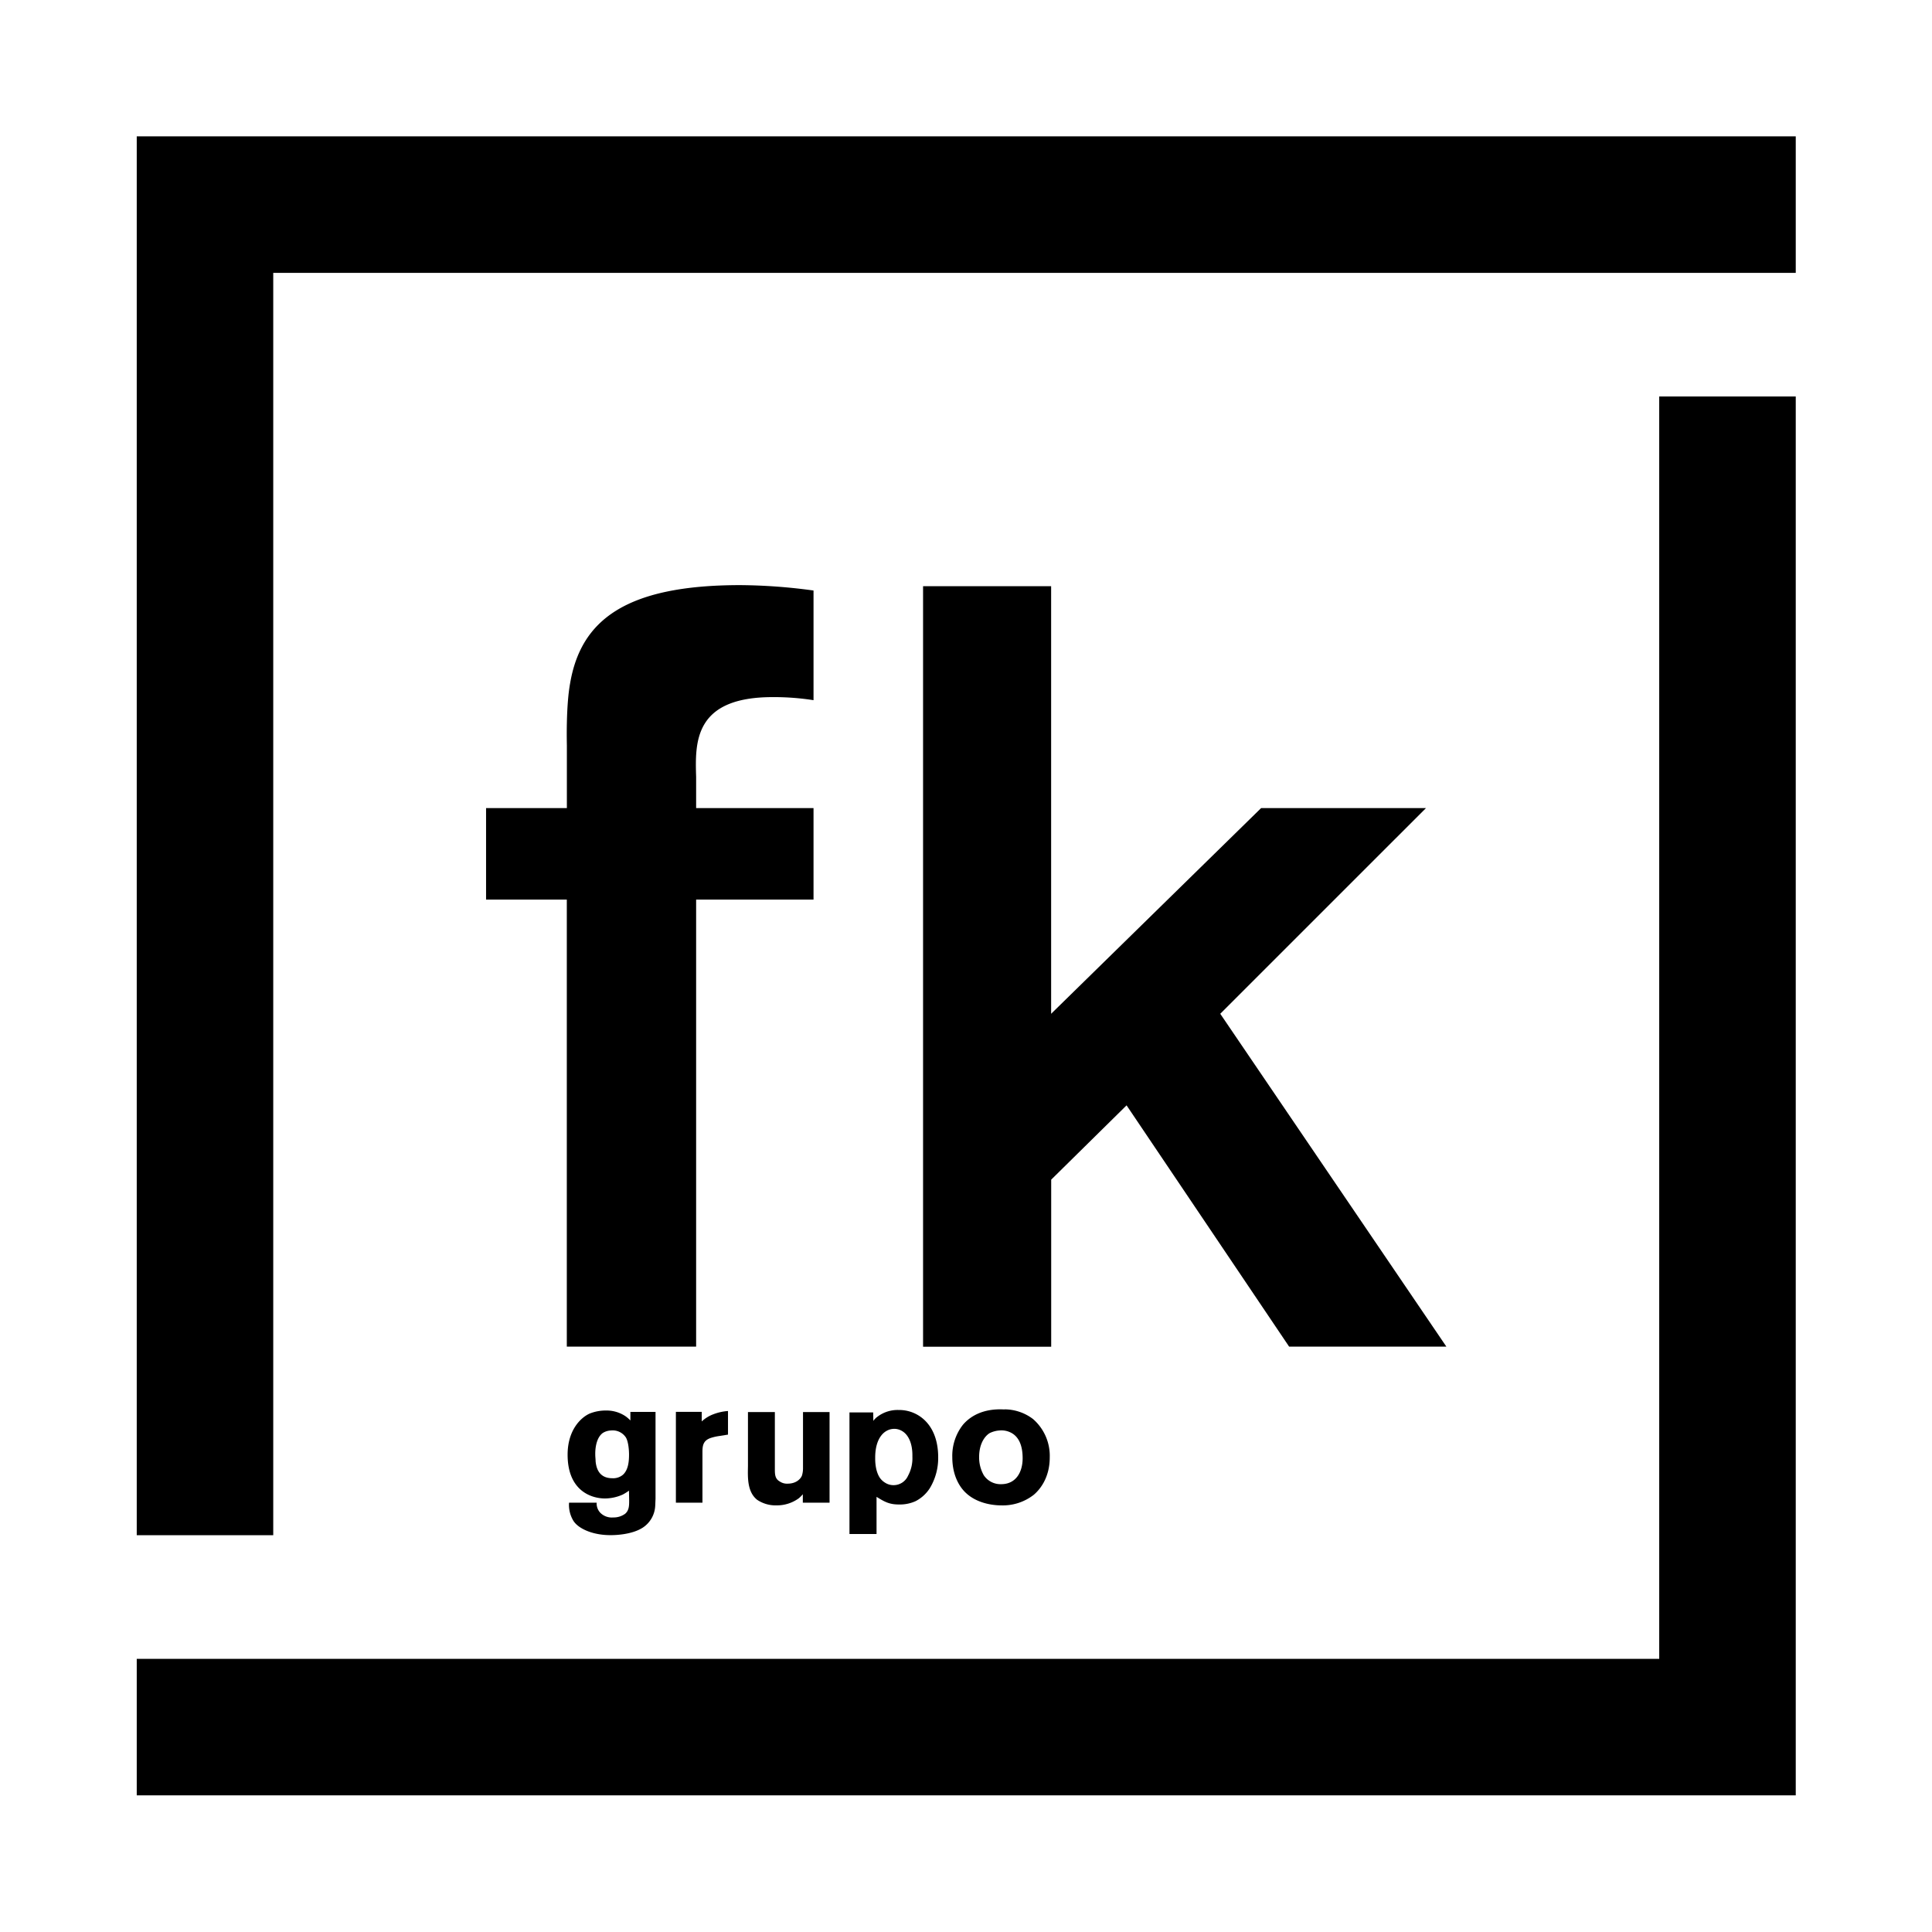 <?xml version="1.0" encoding="UTF-8" standalone="no"?>
<svg
   xmlns:dc="http://purl.org/dc/elements/1.1/"
   xmlns:cc="http://creativecommons.org/ns#"
   xmlns:rdf="http://www.w3.org/1999/02/22-rdf-syntax-ns#"
   xmlns:svg="http://www.w3.org/2000/svg"
   xmlns="http://www.w3.org/2000/svg"
   xmlns:sodipodi="http://sodipodi.sourceforge.net/DTD/sodipodi-0.dtd"
   xmlns:inkscape="http://www.inkscape.org/namespaces/inkscape"
   id="Layer_1"
   data-name="Layer 1"
   viewBox="0 0 630 630"
   version="1.1"
   sodipodi:docname="fk_grupo.svg"
   inkscape:version="1.0.1 (3bc2e813f5, 2020-09-07)">
  <sodipodi:namedview
     pagecolor="#ffffff"
     bordercolor="#666666"
     borderopacity="1"
     objecttolerance="10"
     gridtolerance="10"
     guidetolerance="10"
     inkscape:pageopacity="0"
     inkscape:pageshadow="2"
     inkscape:window-width="1920"
     inkscape:window-height="1017"
     id="namedview25"
     showgrid="false"
     inkscape:zoom="0.32838442"
     inkscape:cx="614.24862"
     inkscape:cy="763.19956"
     inkscape:window-x="-8"
     inkscape:window-y="-8"
     inkscape:window-maximized="1"
     inkscape:current-layer="Layer_1" />
  <defs
     id="defs4">
    <style
       id="style2">.cls-1,.cls-2{fill:#fff;}.cls-1{fill-rule:evenodd;}</style>
  </defs>
  <title
     id="title6">Logo_FK GRUPO</title>
  <polygon
     class="cls-1"
     points="585.57 129.29 585.57 585.44 44.59 585.44 44.59 540.93 89.1 540.93 445.49 540.93 541.05 540.93 541.05 129.29 585.57 129.29 585.57 129.29"
     id="polygon8"
     style="fill:#000000" />
  <polygon
     class="cls-1"
     points="44.59 44.46 585.57 44.46 585.57 88.98 541.05 88.98 170.48 88.98 89.1 88.98 89.1 500.61 44.59 500.61 44.59 44.46 44.59 44.46"
     id="polygon10"
     style="fill:#000000" />
  <path
     class="cls-2"
     d="M342.76,191.15H301v248h41.78V384.67l24.58-24.23,53,78.67h51.28L397.91,330.58,465,263.5H411.24l-68.48,67.08V191.15ZM227,293.35h38.28V263.5H227V253.32c-.35-11.24-.7-26,24.93-26a83.37,83.37,0,0,1,13.35,1V192.56a182.71,182.71,0,0,0-23.88-1.76c-37.58,0-52,11.59-55.49,32-1.41,7.73-1.06,19.67-1.06,20.37V263.5H158.5v29.85h26.33V439.11H227V293.35Z"
     id="path12"
     style="fill:#000000" />
  <path
     class="cls-2"
     d="M205.54,463.18h0a10.21,10.21,0,0,0-1.65-1.42,11.1,11.1,0,0,0-6.23-1.81,14.07,14.07,0,0,0-5.39,1c-3,1.36-7.18,5.49-7.18,13.41,0,11.51,7.41,14.27,12.23,14.27a14.33,14.33,0,0,0,5.78-1.29,18.52,18.52,0,0,0,2-1.25l.06,3.23c0,1.59,0,3.18-1.31,4.3a6.34,6.34,0,0,1-3.9,1.2,5.24,5.24,0,0,1-4.26-1.59,4.44,4.44,0,0,1-1.13-3.23h-9a10,10,0,0,0,1.47,6,6.66,6.66,0,0,0,1.31,1.42c1.69,1.42,5.32,3.17,10.75,3.17.86,0,6.69,0,10.48-2.43a9,9,0,0,0,4.08-7c.06-.79.06-1.59.11-2.38V460.4h-8.2v2.78Zm-6.3,3.28h0a5.14,5.14,0,0,1,4.88,2.32c.8,1.42,1,4.08,1,5.55,0,2.16-.23,5-2,6.58a4.91,4.91,0,0,1-3.46,1.12c-4.76,0-5.27-4-5.44-5.49,0-.69-.11-1.42-.11-2.16,0-.22-.23-5.2,2.49-7.13a5.4,5.4,0,0,1,2.66-.79Z"
     id="path14"
     style="fill:#000000" />
  <path
     class="cls-2"
     d="M237.39,460.11h0a16.65,16.65,0,0,0-5.1,1.19,11.26,11.26,0,0,0-3.46,2.21v-3.12H220.4V490h8.66V473.36c0-2.2.4-3.68,2.72-4.47a16,16,0,0,1,2.72-.62l2.89-.46v-7.7Z"
     id="path16"
     style="fill:#000000" />
  <path
     class="cls-2"
     d="M327.58,459.61h0c-7.48-.45-11.56,2.61-13.59,5a16.4,16.4,0,0,0-3.46,10.53c0,6.18,2.5,9.81,4.25,11.5,4.07,4,10.08,4.24,11.61,4.24a16.39,16.39,0,0,0,10.71-3.45c2-1.7,5.21-5.54,5.21-12.23a15.91,15.91,0,0,0-5.44-12.46,15.43,15.43,0,0,0-9.29-3.17Zm-1.69,6.85h0a6.77,6.77,0,0,1,4.47,1.13c1.69,1.19,3.11,3.46,3.11,7.93s-2.15,8.45-7,8.45a6.54,6.54,0,0,1-5.66-2.9,11.69,11.69,0,0,1-1.53-5.95c0-4.36,1.87-6.85,3.45-7.81a8.66,8.66,0,0,1,3.13-.85Z"
     id="path18"
     style="fill:#000000" />
  <path
     class="cls-2"
     d="M261.85,460.46h0v18.41a7.9,7.9,0,0,1-.34,2.27c-.39,1.07-1.86,2.66-4.65,2.66a4.15,4.15,0,0,1-2.54-.68c-1.65-.91-1.65-2.39-1.65-4.25V460.46H243.9v17.61c-.06,3.64-.29,8.38,3,11a10.73,10.73,0,0,0,6.29,1.81,12.12,12.12,0,0,0,7.3-2.32,11.26,11.26,0,0,0,1.3-1.31V490h8.72V460.46Z"
     id="path20"
     style="fill:#000000" />
  <path
     class="cls-2"
     d="M285.83,488.1h0c2.55,1.58,4.13,2.49,7.25,2.49a12.41,12.41,0,0,0,5.5-1.09,12.1,12.1,0,0,0,4.63-4.23,19,19,0,0,0,2.72-10.09c0-4.13-1-8.5-4-11.66a12,12,0,0,0-8.89-3.74,10.85,10.85,0,0,0-7,2.26,5.3,5.3,0,0,0-1.25,1.3l-.06-2.76H277v39.64h8.83V488.1Zm7.08-22a5.37,5.37,0,0,1,2.61,1.69c2.15,2.56,2,6.41,2,7.25a11.92,11.92,0,0,1-1.42,6.18,5.15,5.15,0,0,1-4.71,3.07,5,5,0,0,1-2.77-.8,5.7,5.7,0,0,1-1.7-1.58c-1.64-2.45-1.53-6-1.53-6.63,0-6.4,3-9.35,6.23-9.35a4.15,4.15,0,0,1,1.25.17Z"
     id="path22"
     style="fill:#000000" />
</svg>
